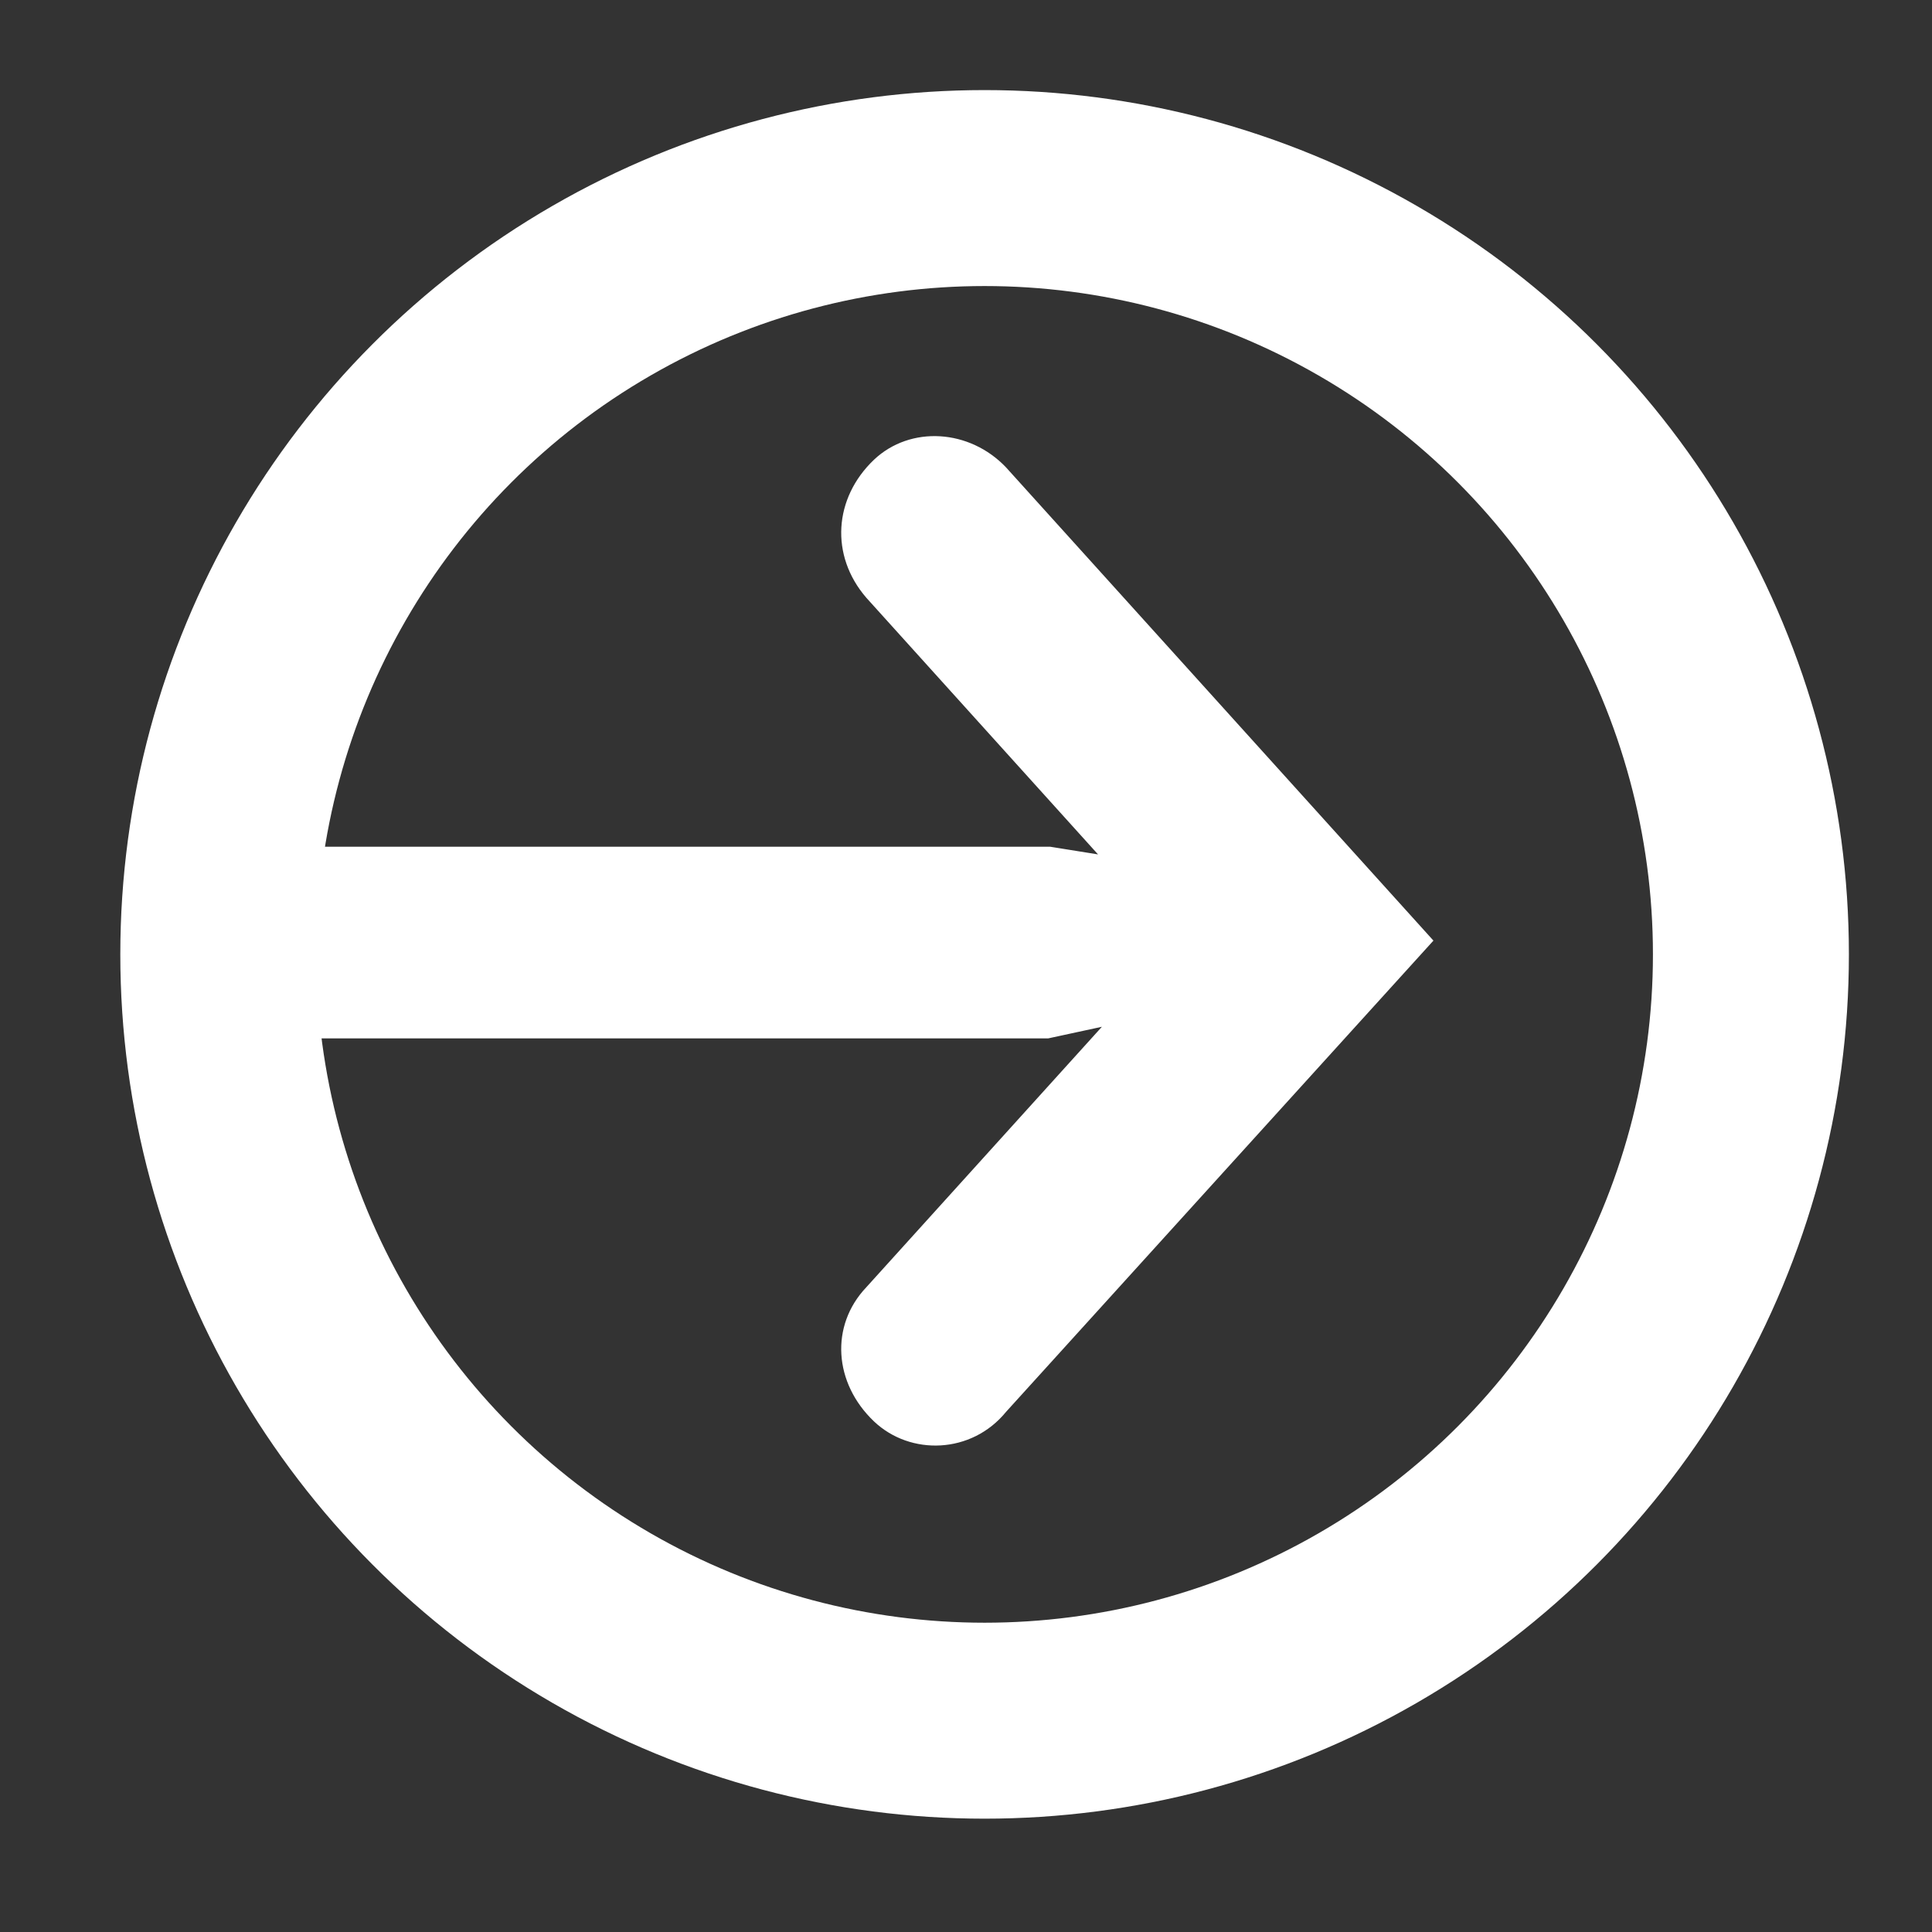 <?xml version="1.0" encoding="UTF-8"?> <svg xmlns="http://www.w3.org/2000/svg" xmlns:xlink="http://www.w3.org/1999/xlink" version="1.1" x="0px" y="0px" width="70px" height="70px" viewBox="0 0 70 70" xml:space="preserve"><rect x="0" y="0" width="70" height="70" fill="#333333" stroke="none"/> <g id="Ebene_2" display="none"> <rect display="inline" width="70" height="70"></rect> </g> <g id="Ebene_1"> <g> <g> <path fill="#FFFFFF" d="M51.936,34.08L36.452,16.936c-1.317-1.389-3.465-1.528-4.787-0.278c-1.457,1.389-1.598,3.47-0.278,4.998 l8.397,9.301l-1.734-0.278H8.302c-1.875,0-3.541,1.528-3.541,3.402c0,1.874,1.596,3.541,3.471,3.541h29.75l1.942-0.42 l-8.537,9.439c-1.32,1.393-1.179,3.47,0.278,4.858c1.321,1.254,3.54,1.183,4.787-0.346L51.936,34.08z"></path> <circle fill="none" stroke="#FFFFFF" stroke-width="7.1" cx="35.674" cy="34.579" r="27.765"></circle> </g> </g> </g> </svg> 